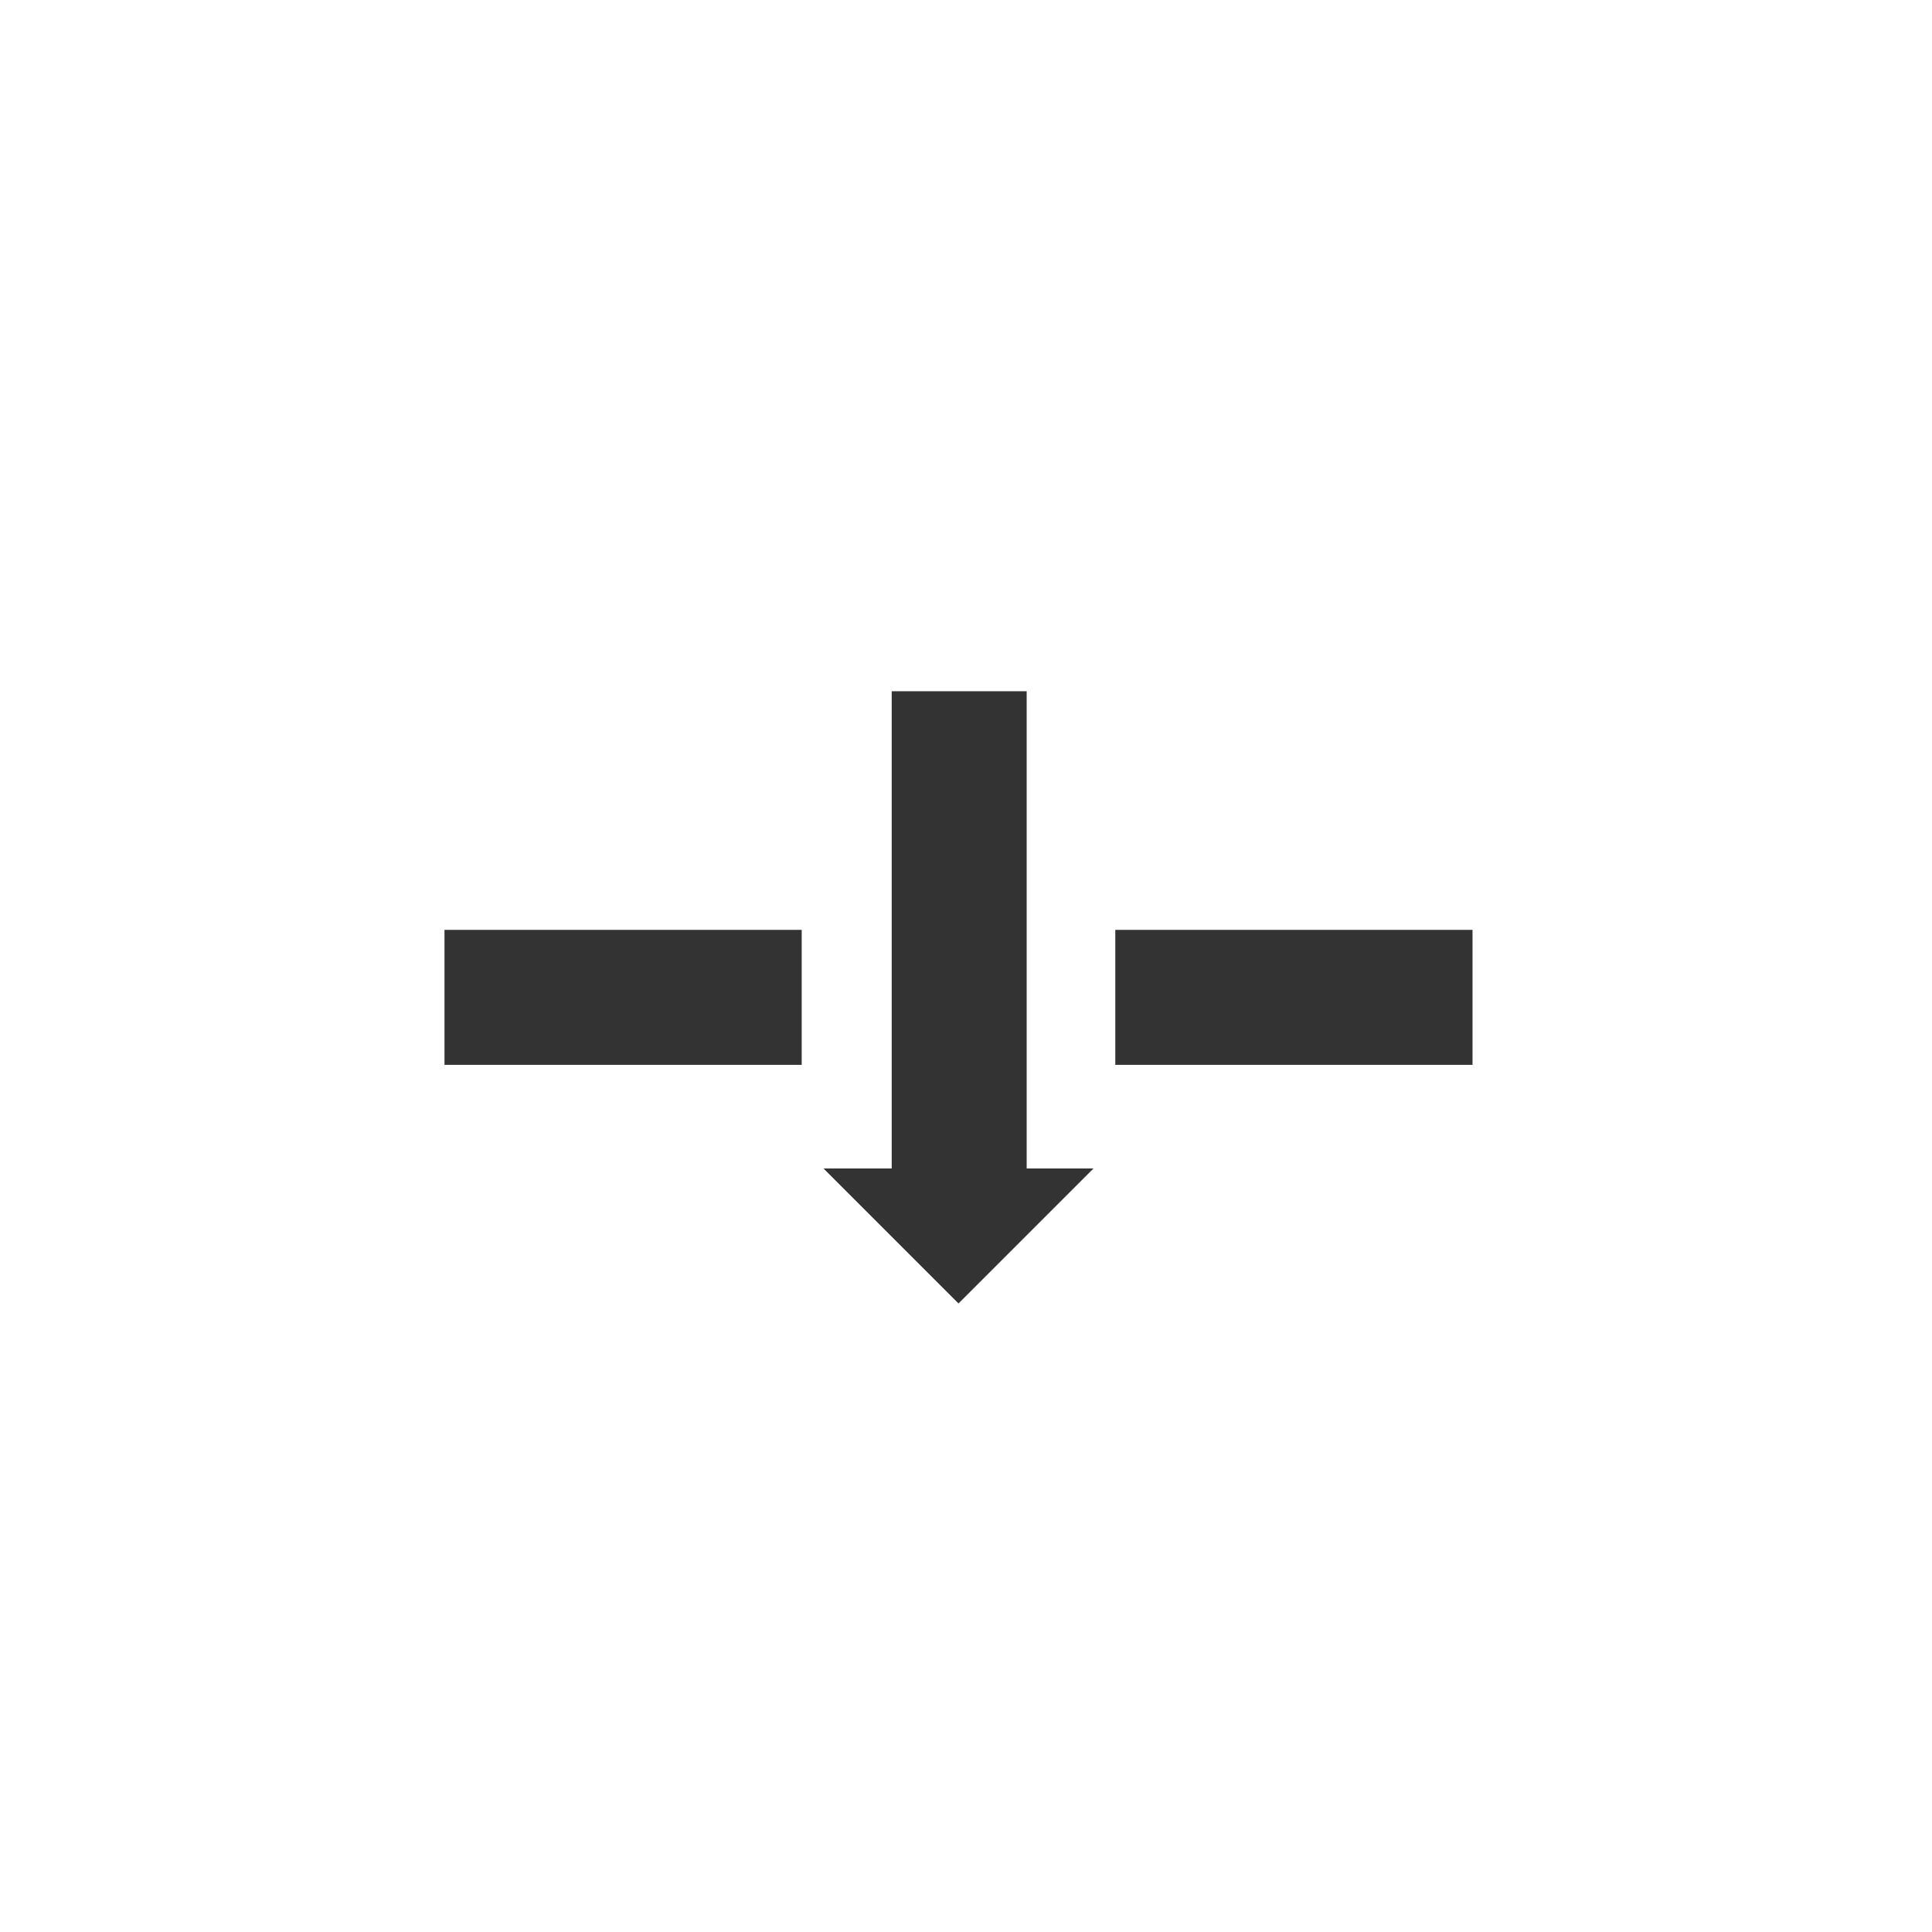 <?xml version="1.0" encoding="utf-8"?>
<!-- Generator: Adobe Illustrator 23.0.0, SVG Export Plug-In . SVG Version: 6.00 Build 0)  -->
<svg version="1.1" id="图层_1" xmlns="http://www.w3.org/2000/svg" xmlns:xlink="http://www.w3.org/1999/xlink" x="0px" y="0px"
	 viewBox="0 0 141.7 141.7" style="enable-background:new 0 0 141.7 141.7;" xml:space="preserve">
<style type="text/css">
	.st0{fill:#333333;}
</style>
<title>drilling</title>
<rect x="32.6" y="68.2" class="st0" width="26.2" height="9.9"/>
<rect x="81.8" y="68.2" class="st0" width="26.2" height="9.9"/>
<polygon class="st0" points="75.3,85.7 75.3,50.7 65.4,50.7 65.4,85.7 60.4,85.7 70.3,95.6 80.2,85.7 "/>
</svg>
